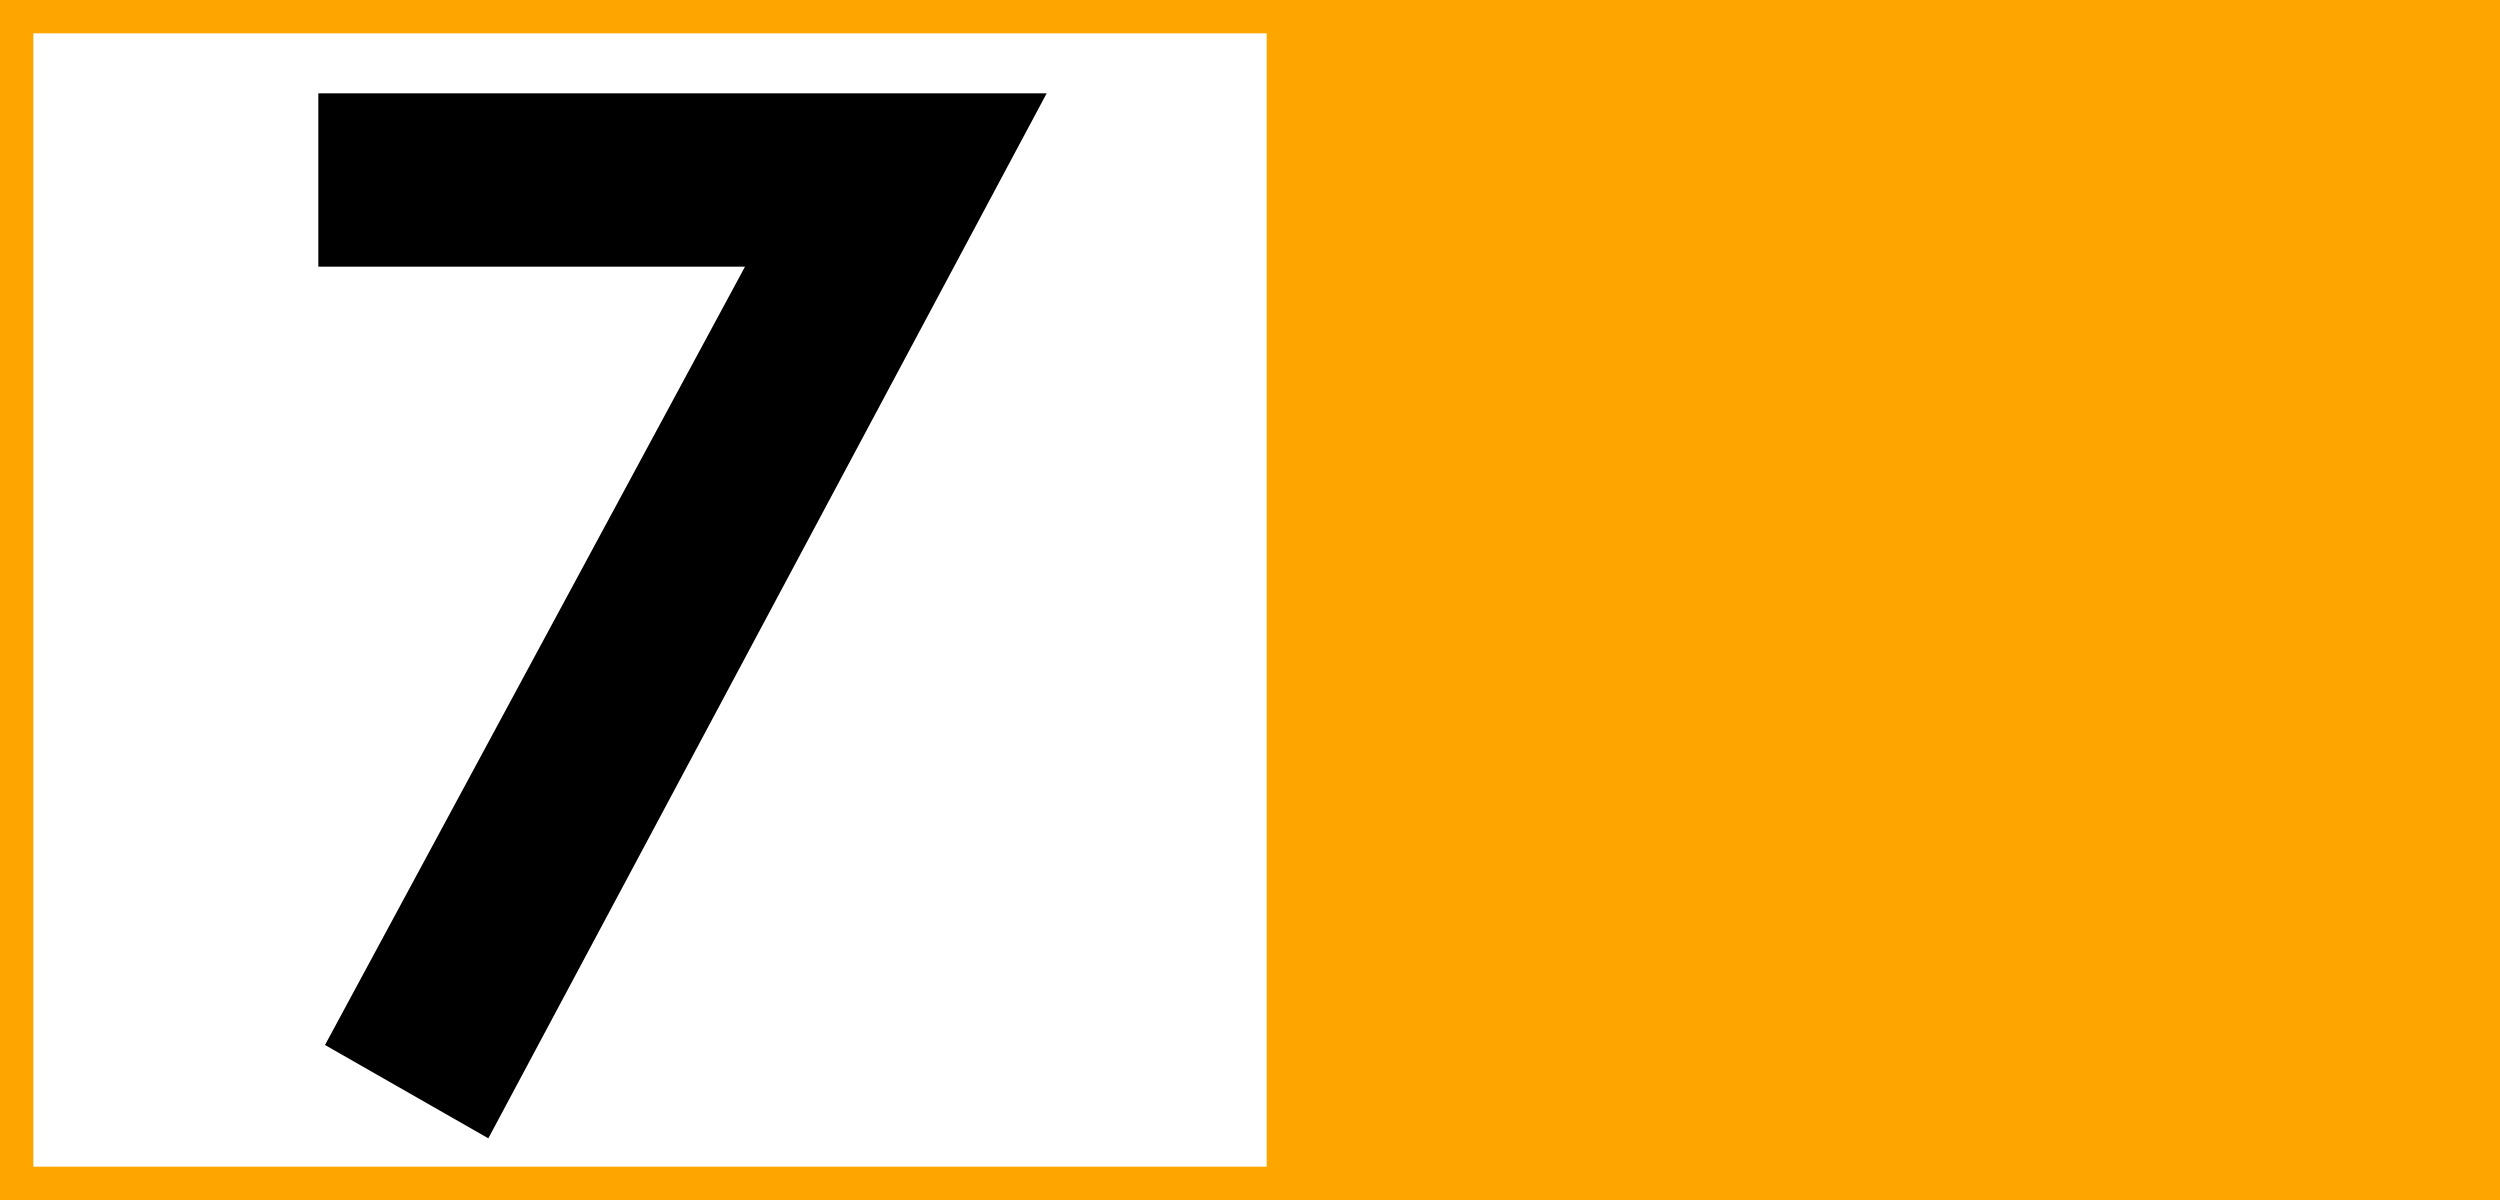 <?xml version="1.0" encoding="utf-8"?>
<!-- Generator: Adobe Illustrator 27.0.1, SVG Export Plug-In . SVG Version: 6.00 Build 0)  -->
<svg version="1.1" id="Calque_2_00000176027019594680497000000006369260646509149368_"
	 xmlns="http://www.w3.org/2000/svg" xmlns:xlink="http://www.w3.org/1999/xlink" x="0px" y="0px" viewBox="0 0 150 72"
	 style="enable-background:new 0 0 150 72;" xml:space="preserve">
<style type="text/css">
	.st0{fill:#FFA500;}
	.st1{fill:#FFFFFF;}
</style>
<rect y="0" class="st0" width="150" height="72"/>
<rect x="2" y="2" class="st1" width="74" height="68"/>
<path d="M19.1,16V5.6h43.7L29.3,68.3l-9.8-5.6L44.7,16H19.1z"/>
</svg>
